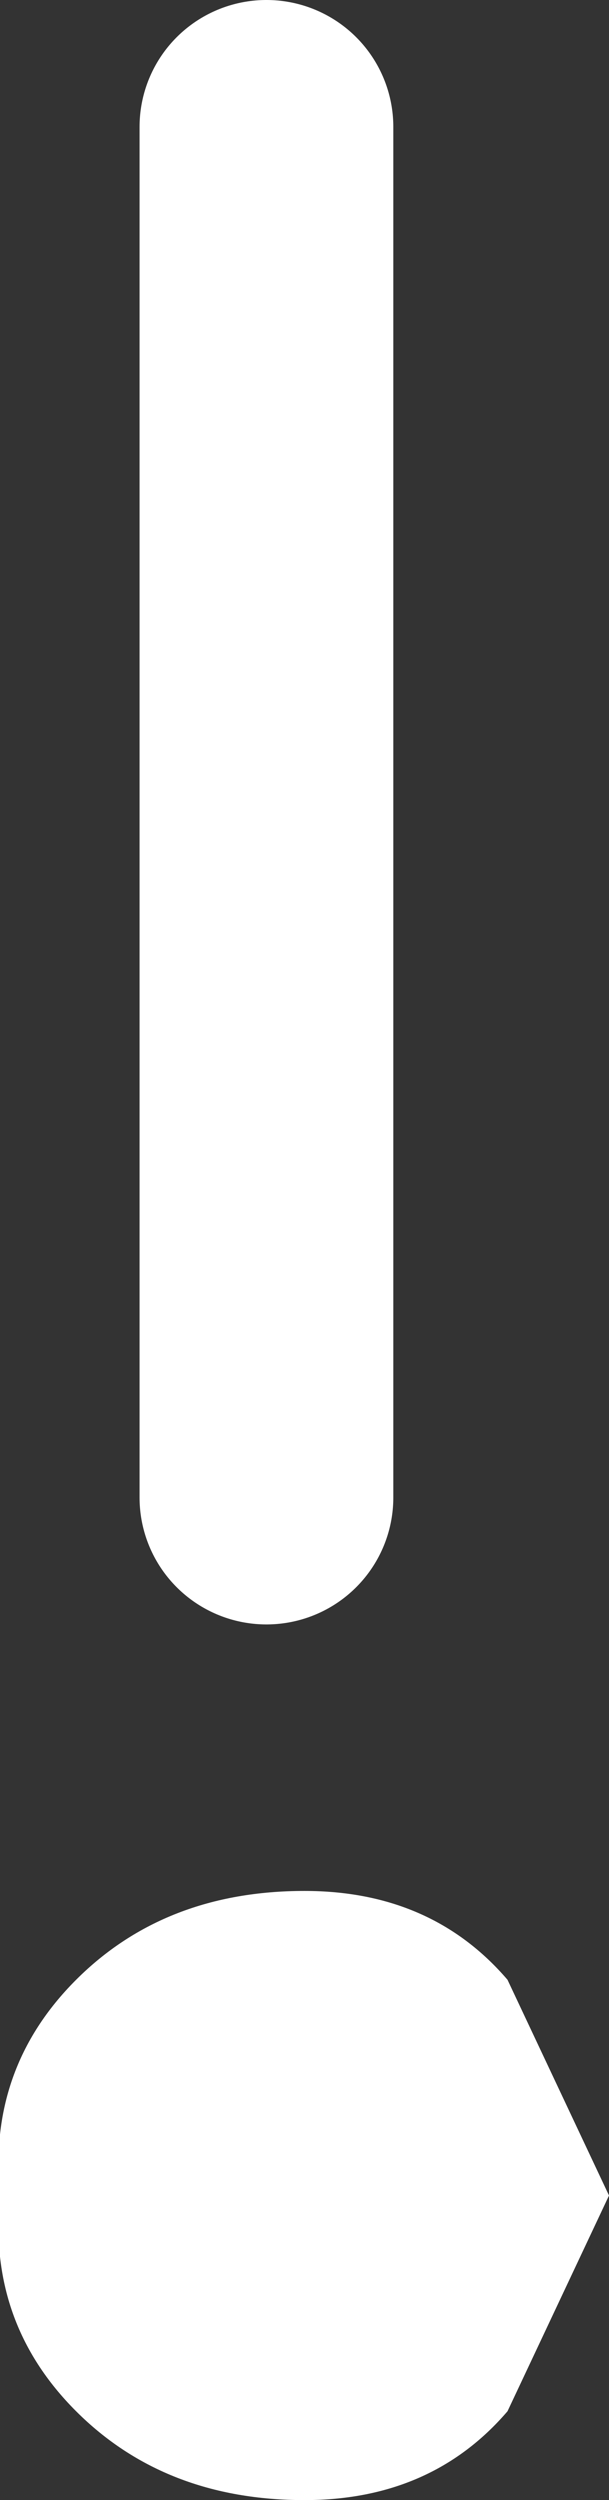 <?xml version="1.0" encoding="UTF-8" standalone="no"?>
<svg xmlns:xlink="http://www.w3.org/1999/xlink" height="9.85px" width="2.4px" xmlns="http://www.w3.org/2000/svg">
  <rect width="100%" height="100%" fill="#333333" stroke="none"/>
  <g transform="matrix(1.0, 0.0, 0.0, 1.0, 0.9, 5.3)">
    <path d="M1.1 4.2 Q0.8 4.55 0.3 4.55 -0.25 4.55 -0.6 4.2 -0.95 3.85 -0.9 3.35 -0.95 2.85 -0.6 2.5 -0.25 2.15 0.3 2.15 0.8 2.15 1.1 2.5 L1.5 3.35 1.1 4.2" fill="#ffffff" fill-rule="evenodd" stroke="none"/>
    <path d="M0.15 -4.8 L0.15 0.6" fill="none" stroke="#ffffff" stroke-linecap="round" stroke-linejoin="round" stroke-width="1.0"/>
  </g>
</svg>
